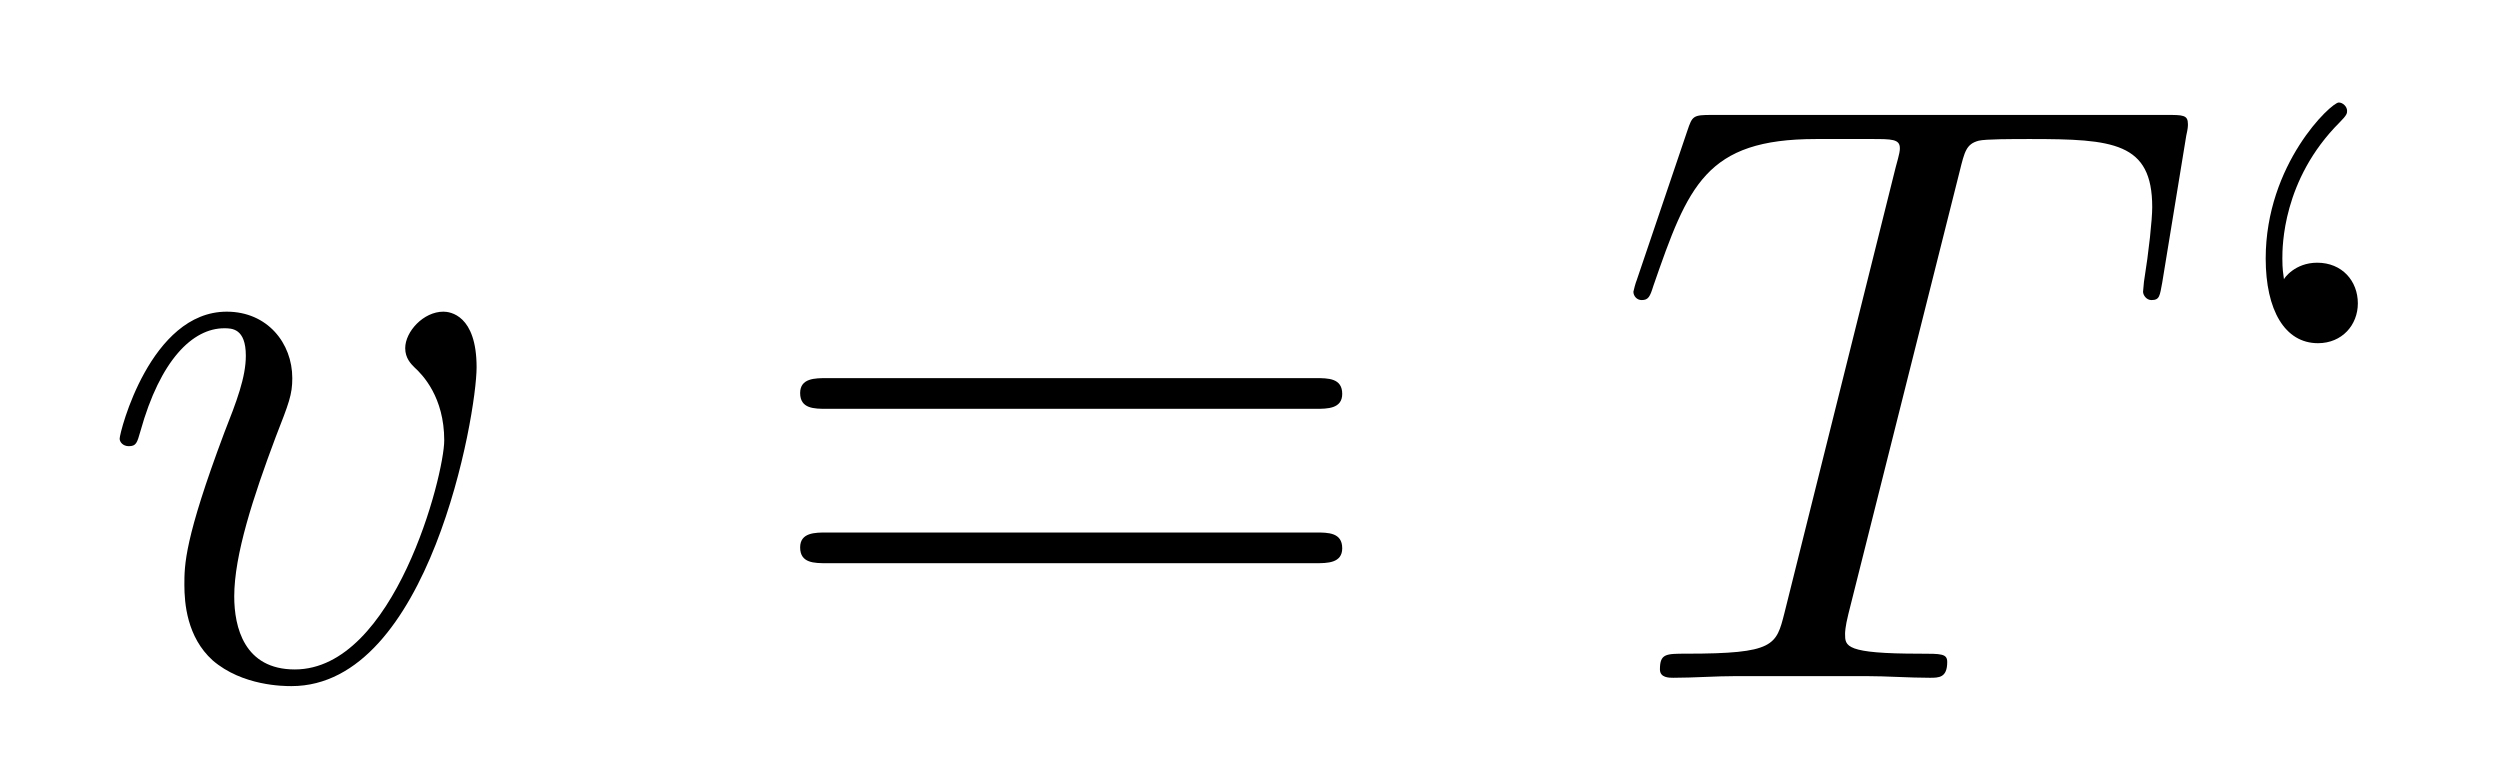 <?xml version='1.0' encoding='UTF-8'?>
<!-- This file was generated by dvisvgm 1.15.1 -->
<svg height='11pt' version='1.1' viewBox='0 -11 36 11' width='36pt' xmlns='http://www.w3.org/2000/svg' xmlns:xlink='http://www.w3.org/1999/xlink'>
<g id='page1'>
<g transform='matrix(1 0 0 1 -127 653)'>
<path d='M133.863 -658.711C133.863 -659.464 133.481 -659.512 133.385 -659.512C133.098 -659.512 132.835 -659.225 132.835 -658.986C132.835 -658.842 132.919 -658.759 132.967 -658.711C133.086 -658.603 133.397 -658.281 133.397 -657.659C133.397 -657.157 132.68 -654.36 131.245 -654.36C130.516 -654.36 130.373 -654.969 130.373 -655.412C130.373 -656.009 130.647 -656.846 130.97 -657.707C131.161 -658.197 131.209 -658.316 131.209 -658.555C131.209 -659.058 130.851 -659.512 130.265 -659.512C129.165 -659.512 128.723 -657.778 128.723 -657.683C128.723 -657.635 128.771 -657.575 128.854 -657.575C128.962 -657.575 128.974 -657.623 129.022 -657.79C129.308 -658.818 129.775 -659.273 130.229 -659.273C130.337 -659.273 130.54 -659.273 130.54 -658.878C130.54 -658.567 130.408 -658.221 130.229 -657.767C129.655 -656.236 129.655 -655.866 129.655 -655.579C129.655 -655.316 129.691 -654.826 130.062 -654.491C130.492 -654.12 131.09 -654.12 131.197 -654.12C133.182 -654.12 133.863 -658.029 133.863 -658.711Z' fill-rule='evenodd'/>
<path d='M145.946 -658.113C146.113 -658.113 146.328 -658.113 146.328 -658.328C146.328 -658.555 146.125 -658.555 145.946 -658.555H138.905C138.737 -658.555 138.522 -658.555 138.522 -658.34C138.522 -658.113 138.726 -658.113 138.905 -658.113H145.946ZM145.946 -655.89C146.113 -655.89 146.328 -655.89 146.328 -656.105C146.328 -656.332 146.125 -656.332 145.946 -656.332H138.905C138.737 -656.332 138.522 -656.332 138.522 -656.117C138.522 -655.89 138.726 -655.89 138.905 -655.89H145.946Z' fill-rule='evenodd'/>
<path d='M155.219 -661.532C155.29 -661.819 155.315 -661.927 155.494 -661.974C155.589 -661.998 155.984 -661.998 156.235 -661.998C157.43 -661.998 157.992 -661.95 157.992 -661.018C157.992 -660.839 157.944 -660.384 157.873 -659.942L157.86 -659.799C157.86 -659.751 157.908 -659.679 157.98 -659.679C158.1 -659.679 158.1 -659.739 158.136 -659.93L158.482 -662.046C158.506 -662.154 158.506 -662.178 158.506 -662.213C158.506 -662.345 158.435 -662.345 158.196 -662.345H151.656C151.381 -662.345 151.37 -662.333 151.298 -662.118L150.569 -659.966C150.557 -659.942 150.521 -659.811 150.521 -659.799C150.521 -659.739 150.569 -659.679 150.64 -659.679C150.736 -659.679 150.76 -659.727 150.808 -659.882C151.31 -661.329 151.561 -661.998 153.151 -661.998H153.952C154.239 -661.998 154.358 -661.998 154.358 -661.867C154.358 -661.831 154.358 -661.807 154.298 -661.592L152.696 -655.173C152.577 -654.706 152.553 -654.587 151.286 -654.587C150.987 -654.587 150.903 -654.587 150.903 -654.36C150.903 -654.24 151.035 -654.24 151.095 -654.24C151.394 -654.24 151.704 -654.264 152.003 -654.264H153.868C154.167 -654.264 154.49 -654.24 154.788 -654.24C154.92 -654.24 155.04 -654.24 155.04 -654.467C155.04 -654.587 154.956 -654.587 154.645 -654.587C153.569 -654.587 153.569 -654.694 153.569 -654.873C153.569 -654.886 153.569 -654.969 153.617 -655.16L155.219 -661.532Z' fill-rule='evenodd'/>
<path d='M159.889 -659.978C159.878 -660.062 159.866 -660.121 159.866 -660.277C159.866 -660.444 159.866 -661.413 160.69 -662.237C160.798 -662.345 160.798 -662.369 160.798 -662.405C160.798 -662.464 160.738 -662.524 160.678 -662.524C160.571 -662.524 159.626 -661.64 159.626 -660.277C159.626 -659.536 159.901 -659.058 160.379 -659.058C160.726 -659.058 160.953 -659.321 160.953 -659.631C160.953 -659.954 160.726 -660.217 160.368 -660.217C160.045 -660.217 159.889 -659.99 159.889 -659.978Z' fill-rule='evenodd'/>
</g>
</g>
</svg>
